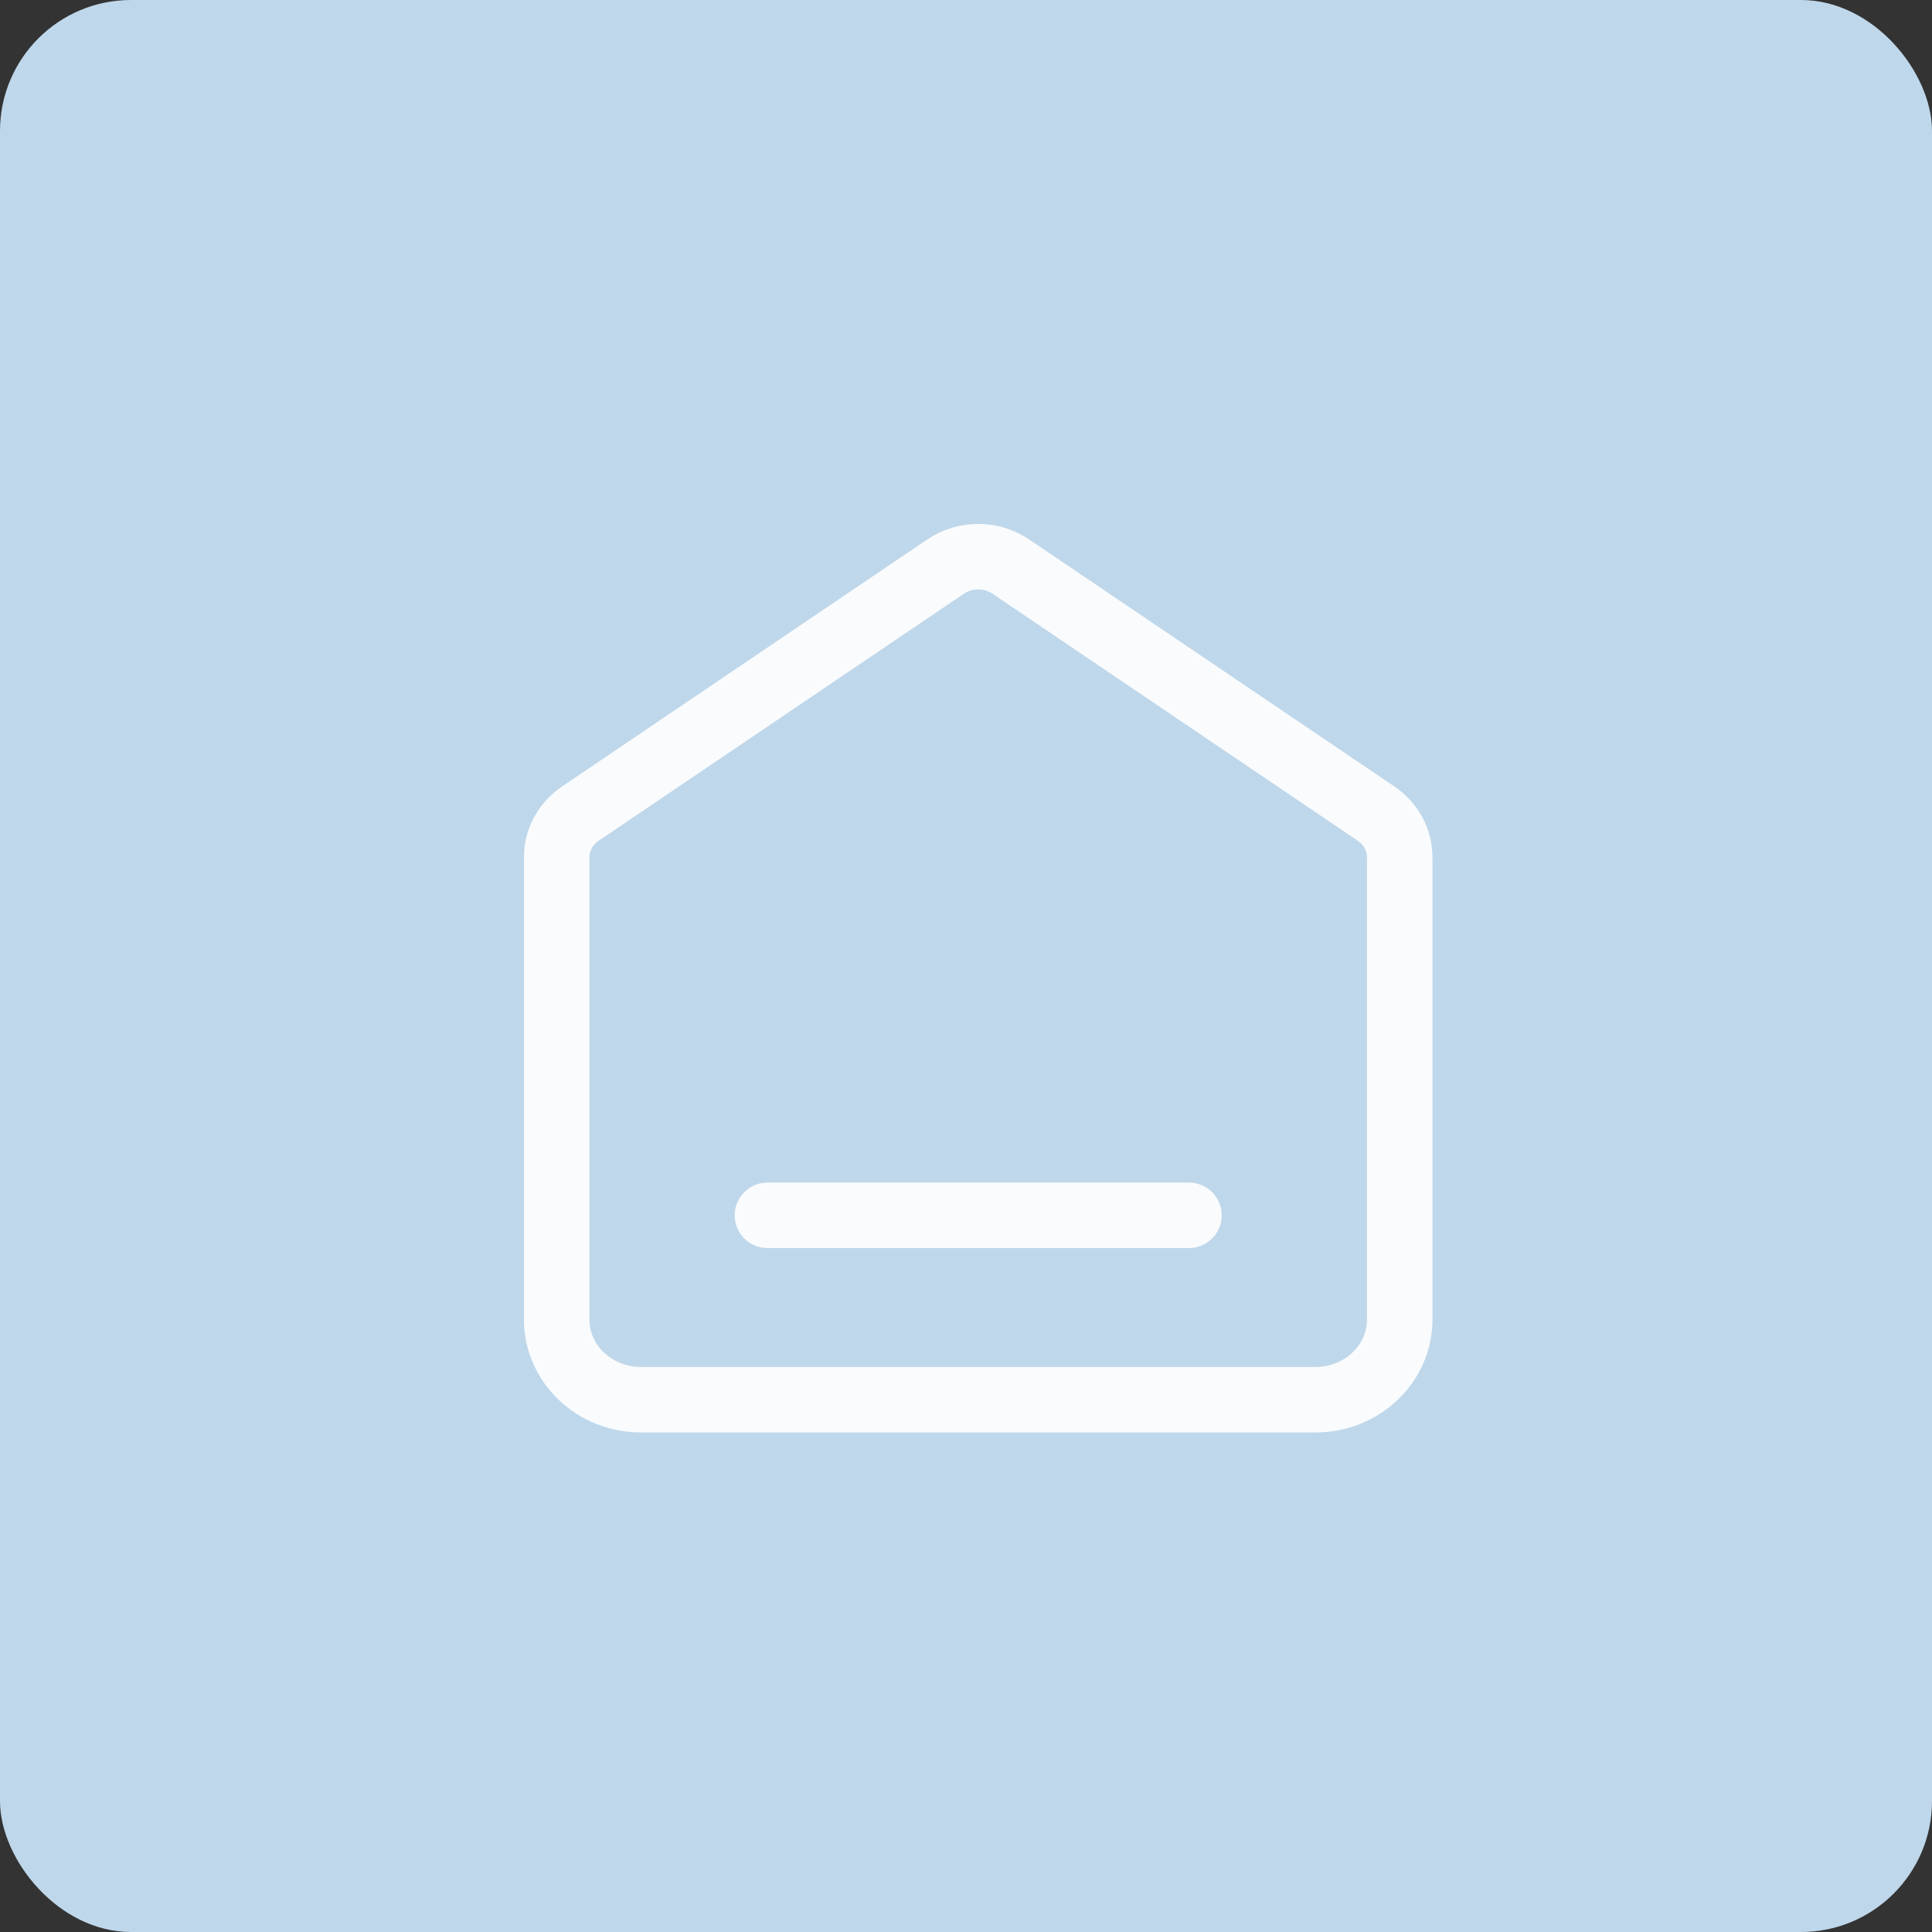 <?xml version="1.0" encoding="UTF-8"?> <svg xmlns="http://www.w3.org/2000/svg" width="59" height="59" viewBox="0 0 59 59" fill="none"><rect x="0" y="0" width="59" height="59" fill="#333333" stroke="none"/> <rect width="59" height="59" rx="4" fill="#BFD7EA"></rect> <path d="M23.436 37.114H36.309M28.878 17.302L17.722 24.847C17.269 25.153 17 25.648 17 26.177V40.297C17 41.649 18.153 42.745 19.575 42.745H40.171C41.593 42.745 42.745 41.649 42.745 40.297V26.177C42.745 25.648 42.477 25.153 42.024 24.847L30.867 17.302C30.272 16.899 29.474 16.899 28.878 17.302Z" stroke="white" stroke-opacity="0.9" stroke-width="2" stroke-linecap="round" stroke-linejoin="round"></path> </svg> 